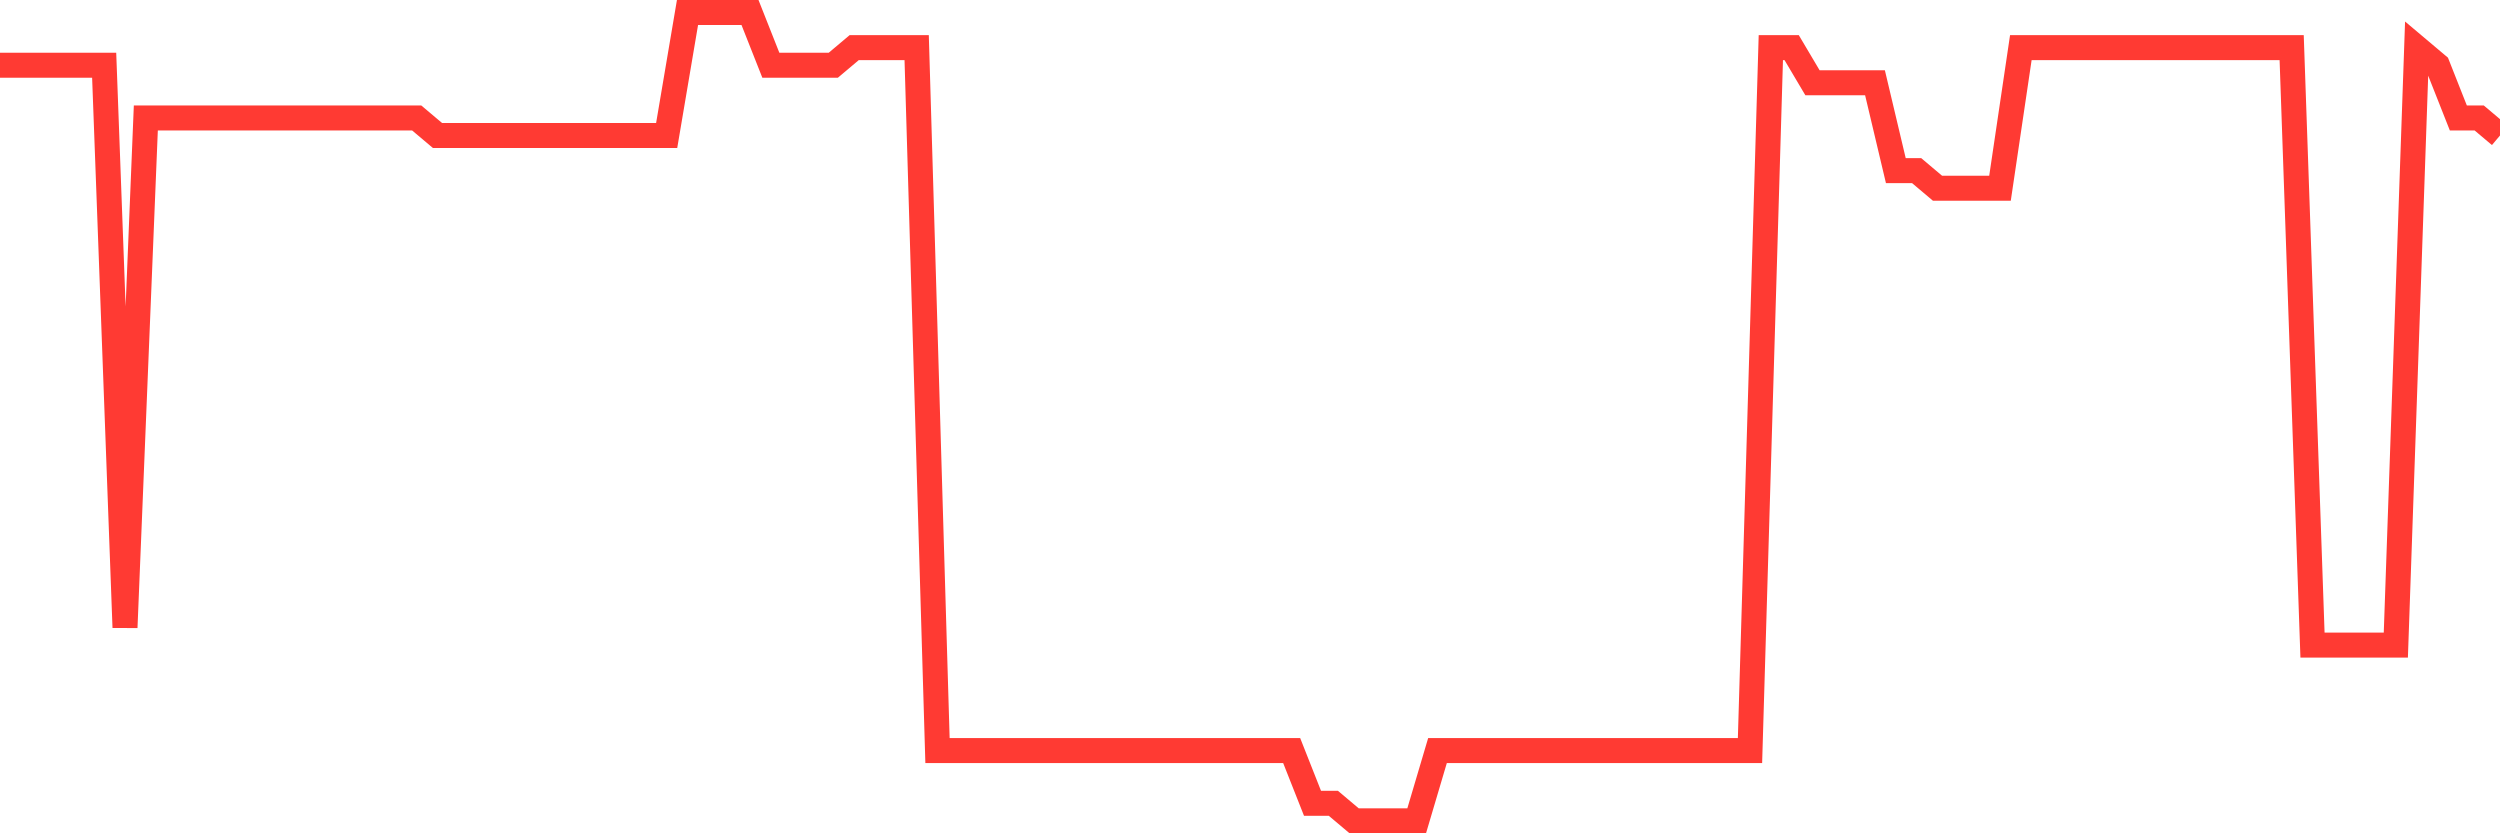 <svg
  xmlns="http://www.w3.org/2000/svg"
  xmlns:xlink="http://www.w3.org/1999/xlink"
  width="120"
  height="40"
  viewBox="0 0 120 40"
  preserveAspectRatio="none"
>
  <polyline
    points="0,3.13 1,3.13 2,3.13 3,3.13 4,3.13 5,3.13 6,30.122 7,5.661 8,5.661 9,5.661 10,5.661 11,5.661 12,5.661 13,5.661 14,5.661 15,5.661 16,5.661 17,5.661 18,5.661 19,5.661 20,5.661 21,6.504 22,6.504 23,6.504 24,6.504 25,6.504 26,6.504 27,6.504 28,6.504 29,6.504 30,6.504 31,6.504 32,6.504 33,0.6 34,0.6 35,0.6 36,0.6 37,3.13 38,3.13 39,3.13 40,3.13 41,2.287 42,2.287 43,2.287 44,2.287 45,36.026 46,36.026 47,36.026 48,36.026 49,36.026 50,36.026 51,36.026 52,36.026 53,36.026 54,36.026 55,36.026 56,36.026 57,36.026 58,36.026 59,36.026 60,36.026 61,36.026 62,36.026 63,38.557 64,38.557 65,39.4 66,39.4 67,39.4 68,39.4 69,36.026 70,36.026 71,36.026 72,36.026 73,36.026 74,36.026 75,36.026 76,36.026 77,36.026 78,36.026 79,36.026 80,36.026 81,36.026 82,36.026 83,36.026 84,36.026 85,2.287 86,2.287 87,3.974 88,3.974 89,3.974 90,3.974 91,8.191 92,8.191 93,9.035 94,9.035 95,9.035 96,9.035 97,2.287 98,2.287 99,2.287 100,2.287 101,2.287 102,2.287 103,2.287 104,2.287 105,2.287 106,2.287 107,2.287 108,2.287 109,2.287 110,2.287 111,30.965 112,30.965 113,30.965 114,30.965 115,30.965 116,2.287 117,3.13 118,5.661 119,5.661 120,6.504"
    fill="none"
    stroke="#ff3a33"
    stroke-width="1.2"
  >
  </polyline>
</svg>